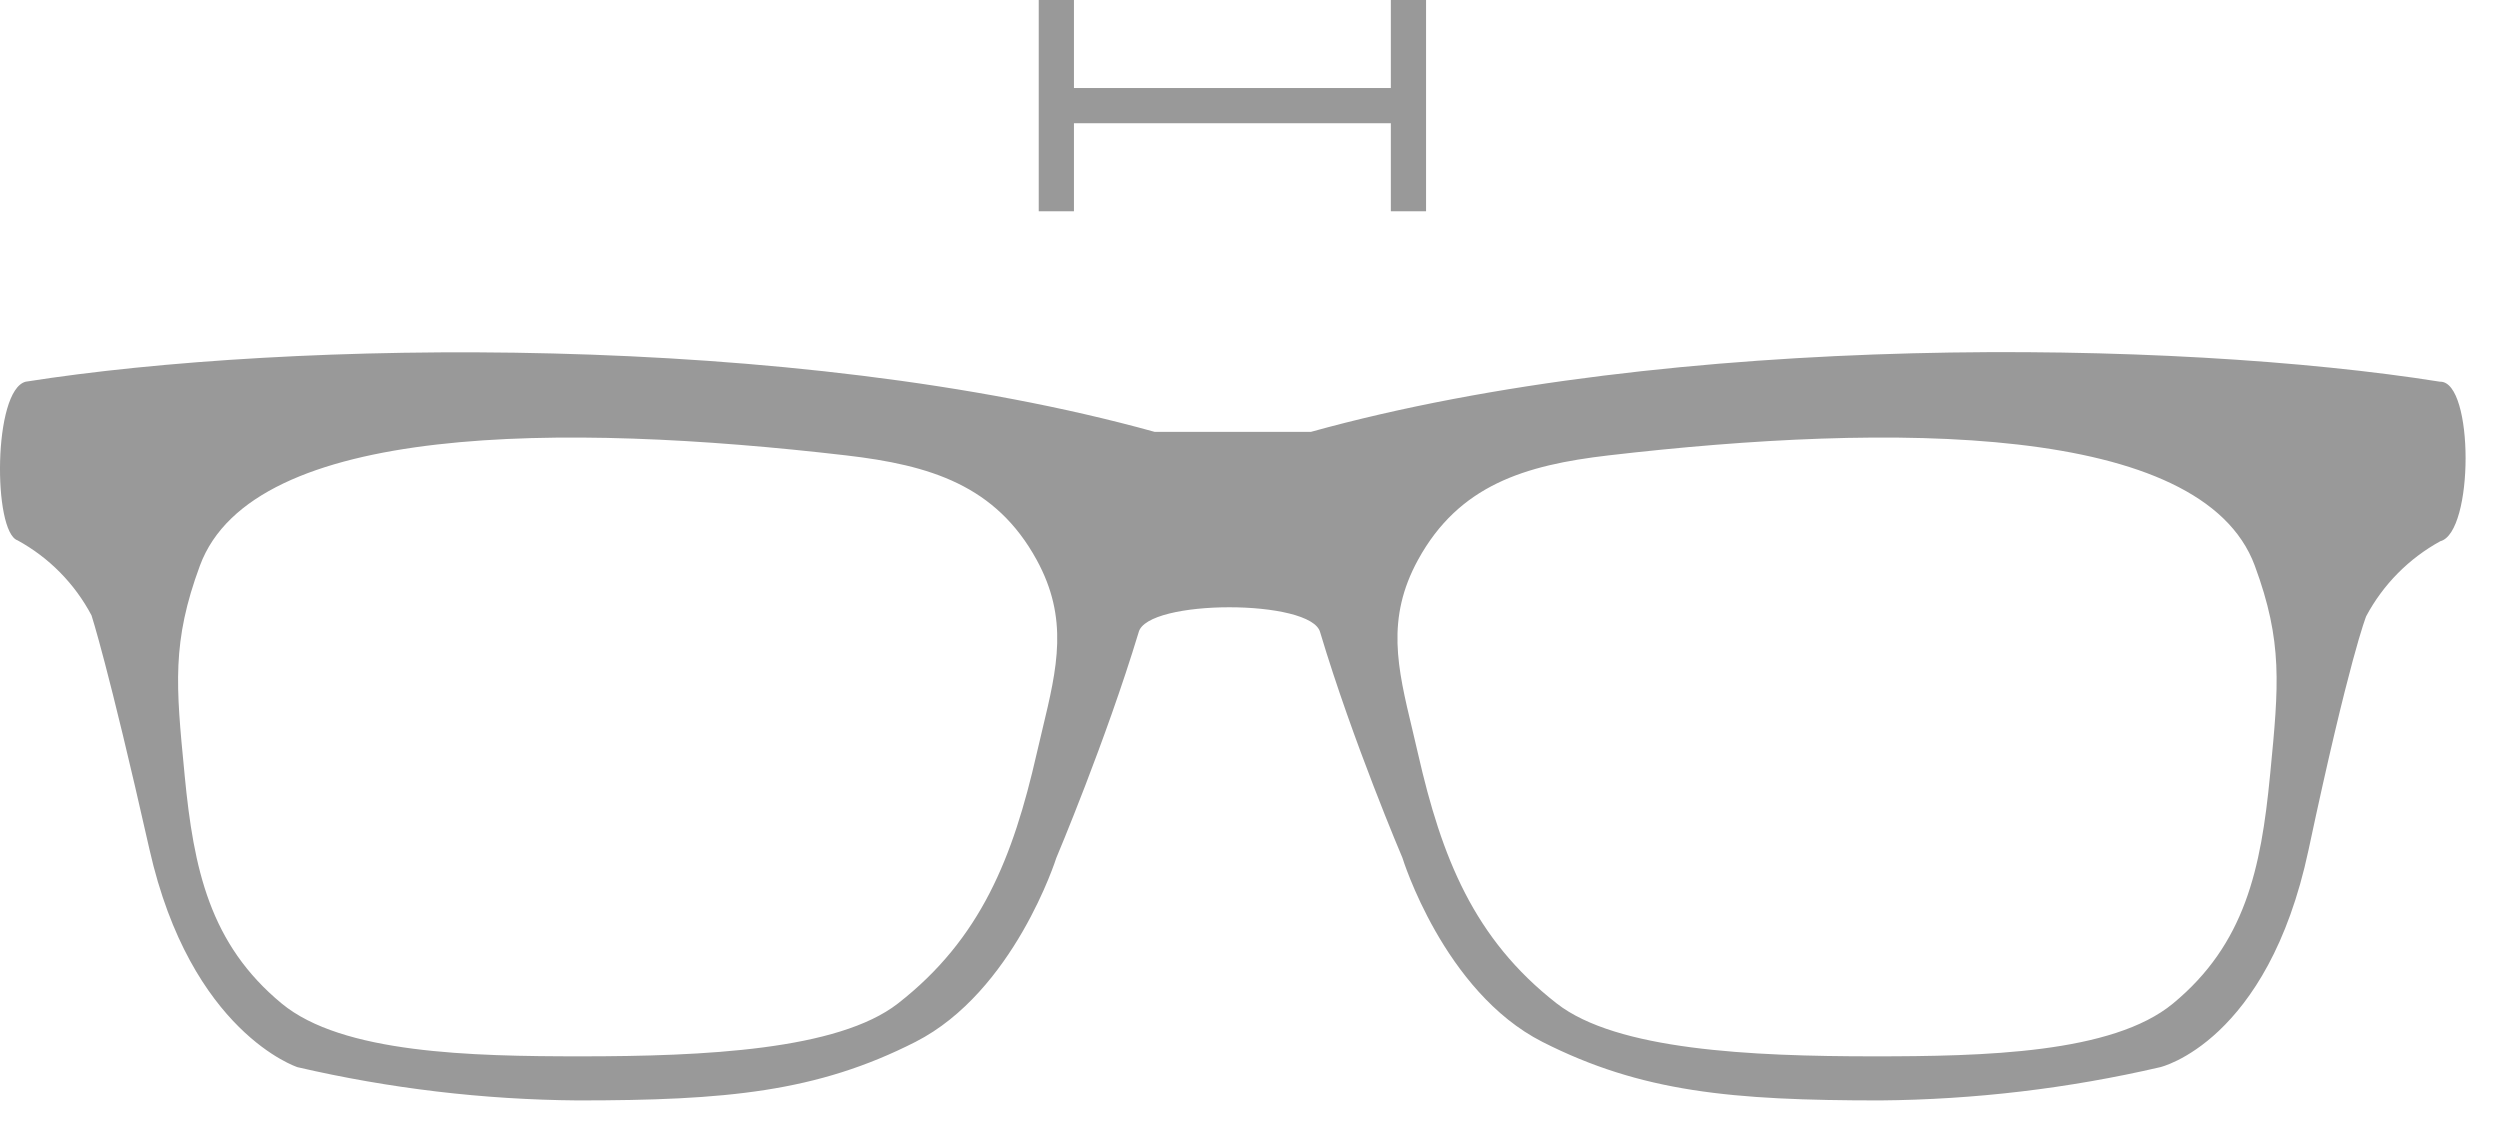 <svg width="71" height="32" viewBox="0 0 71 32" fill="none" xmlns="http://www.w3.org/2000/svg">
<path d="M40 0V6" stroke="#999999" stroke-miterlimit="10"/>
<path d="M30 0V6" stroke="#999999" stroke-miterlimit="10"/>
<path d="M30 3H40" stroke="#999999" stroke-miterlimit="10"/>
<path fill-rule="evenodd" clip-rule="evenodd" d="M69.293 10.84C61.793 9.646 47.524 9.409 37.23 12.265H32.793C22.499 9.409 8.218 9.659 0.73 10.84C-0.201 11.077 -0.201 15.108 0.499 15.346C1.393 15.835 2.123 16.576 2.599 17.477C2.599 17.477 3.068 18.902 4.243 24.115C5.418 29.327 8.449 30.308 8.449 30.308C11.059 30.913 13.727 31.23 16.405 31.252C20.612 31.252 23.199 31.015 25.999 29.59C28.799 28.165 29.999 24.365 29.999 24.365C29.999 24.365 31.405 21.04 32.337 17.959C32.568 17.009 37.255 17.009 37.493 17.959C38.418 21.052 39.83 24.365 39.83 24.365C39.83 24.365 40.999 28.165 43.805 29.59C46.612 31.015 49.187 31.252 53.399 31.252C56.076 31.229 58.742 30.913 61.349 30.308C61.349 30.308 64.399 29.602 65.562 24.14C66.724 18.677 67.199 17.502 67.199 17.502C67.679 16.602 68.411 15.861 69.305 15.371C70.262 15.121 70.262 10.84 69.305 10.84H69.293ZM5.245 22.03C5.501 24.673 5.953 26.809 8 28.5C9.718 29.92 13.38 30 16.5 30C20 30 23.802 29.822 25.5 28.5C27.864 26.659 28.772 24.336 29.439 21.415C29.493 21.176 29.549 20.945 29.603 20.72L29.603 20.72C30.025 18.962 30.358 17.571 29.439 15.896C28.28 13.784 26.423 13.211 24.03 12.933C16 12 7.181 12 5.678 16.063C4.877 18.228 4.997 19.471 5.237 21.941L5.245 22.03ZM61.713 28.5C63.761 26.809 64.212 24.673 64.468 22.03L64.477 21.941C64.716 19.471 64.837 18.228 64.035 16.063C62.532 12 53.713 12 45.683 12.933C43.291 13.211 41.433 13.784 40.274 15.896C39.355 17.571 39.689 18.962 40.111 20.72C40.164 20.945 40.22 21.176 40.274 21.415C40.941 24.336 41.849 26.659 44.213 28.5C45.911 29.822 49.713 30 53.213 30C56.334 30 59.995 29.92 61.713 28.5Z" fill="#999999"/>
</svg>
